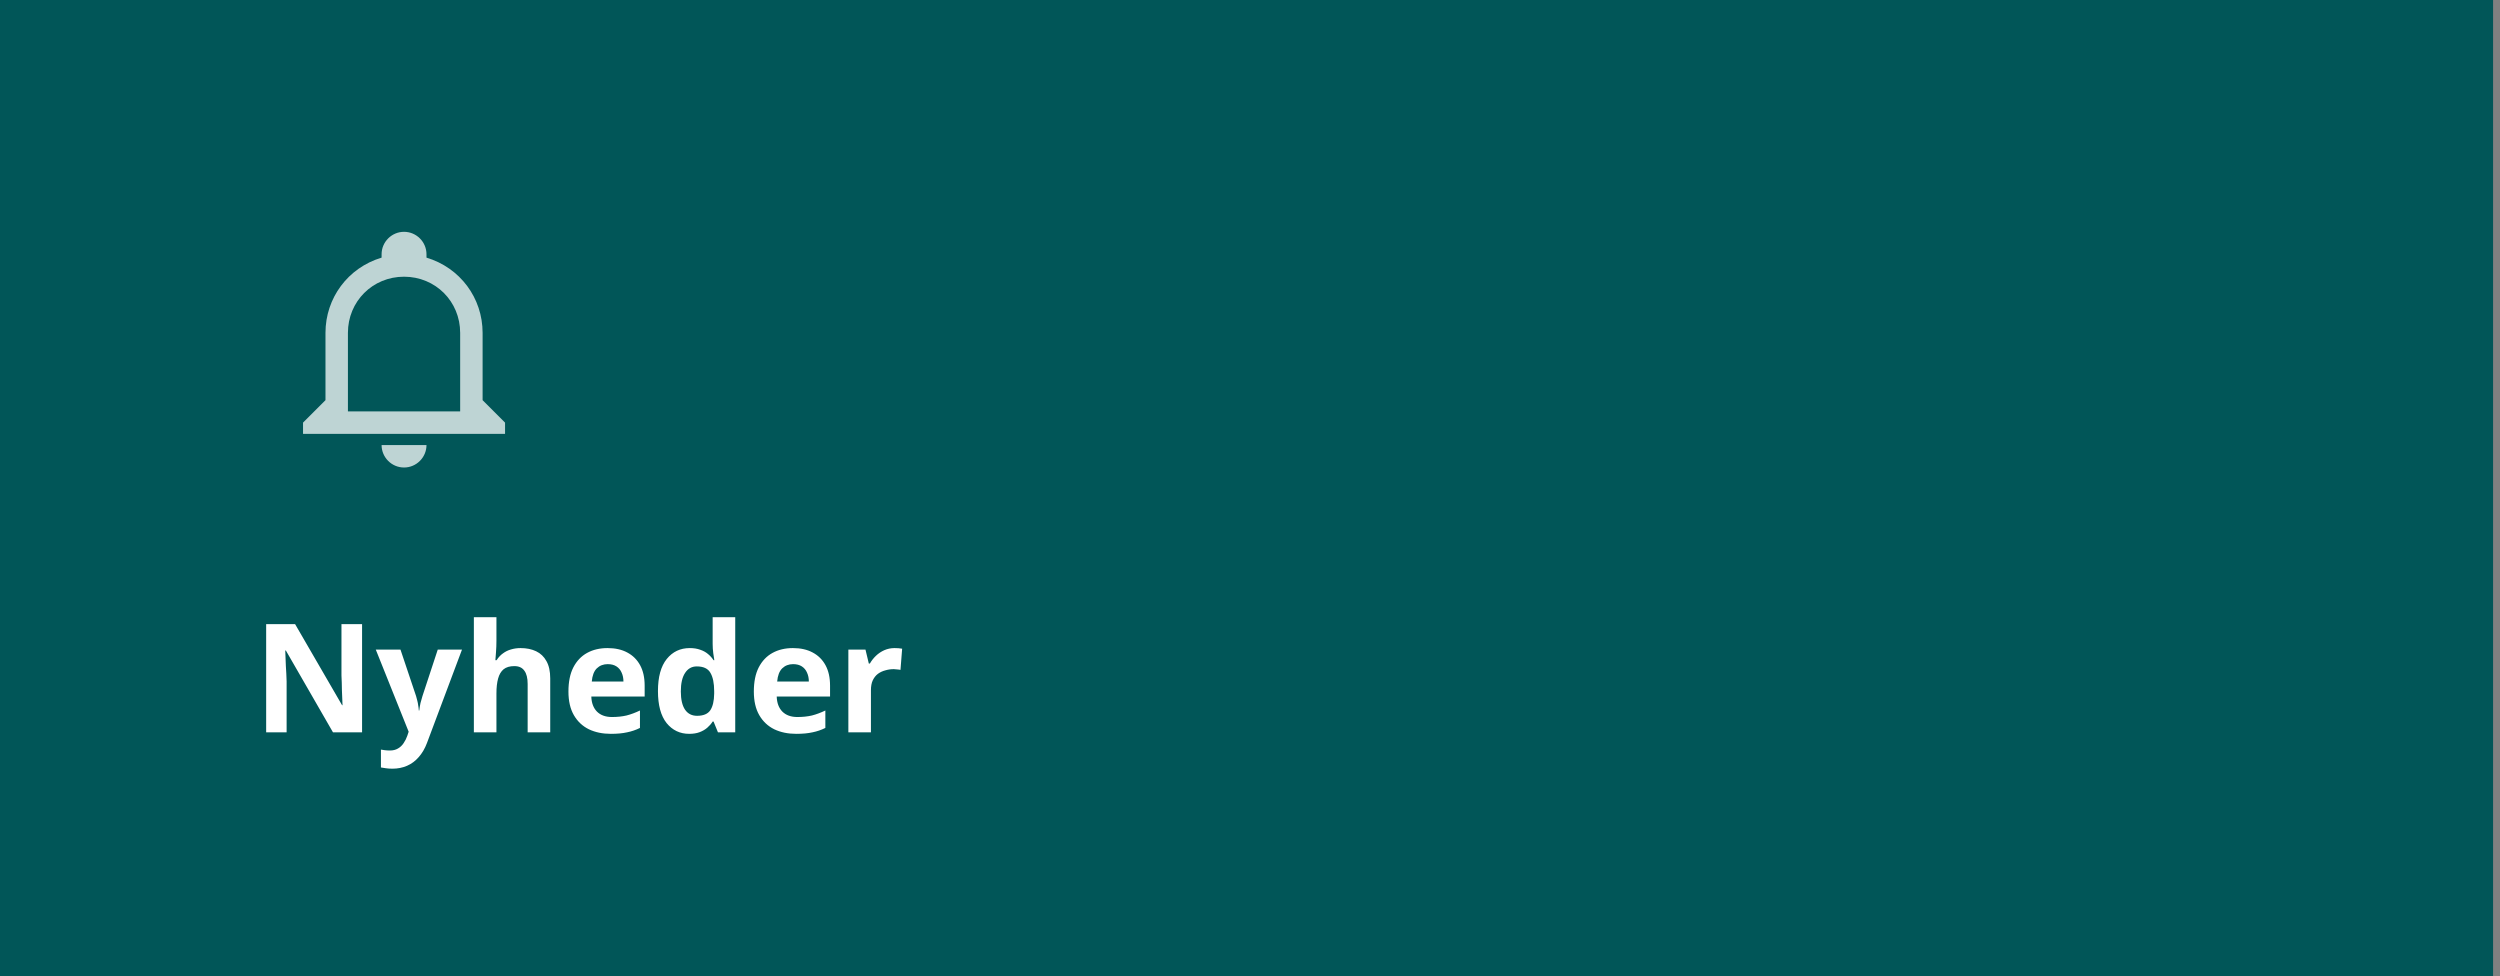 <svg width="297" height="116" viewBox="0 0 297 116" fill="none" xmlns="http://www.w3.org/2000/svg">
<rect x="0" y="0" width="297" height="116" fill="#808080" stroke="none"/>
<g clip-path="url(#clip0_5_67)">
<path d="M296.177 0H0V116H296.177V0Z" fill="#015658"/>
<path d="M43.014 87H39.558L33.96 77.28H33.888C33.9 77.58 33.912 77.886 33.924 78.198C33.936 78.498 33.948 78.804 33.96 79.116C33.984 79.416 34.002 79.722 34.014 80.034C34.026 80.334 34.038 80.64 34.05 80.952V87H31.62V74.148H35.058L40.638 83.778H40.692C40.68 83.478 40.668 83.184 40.656 82.896C40.644 82.596 40.632 82.302 40.62 82.014C40.62 81.714 40.614 81.42 40.602 81.132C40.59 80.832 40.578 80.532 40.566 80.232V74.148H43.014V87ZM44.643 77.172H47.577L49.431 82.698C49.491 82.878 49.539 83.058 49.575 83.238C49.623 83.418 49.659 83.604 49.683 83.796C49.719 83.988 49.743 84.192 49.755 84.408H49.809C49.845 84.096 49.893 83.802 49.953 83.526C50.025 83.238 50.103 82.962 50.187 82.698L52.005 77.172H54.885L50.727 88.26C50.475 88.932 50.145 89.496 49.737 89.952C49.341 90.408 48.879 90.75 48.351 90.978C47.823 91.206 47.247 91.32 46.623 91.32C46.323 91.32 46.059 91.302 45.831 91.266C45.615 91.242 45.423 91.212 45.255 91.176V89.052C45.387 89.076 45.543 89.1 45.723 89.124C45.915 89.148 46.113 89.16 46.317 89.16C46.689 89.16 47.007 89.082 47.271 88.926C47.547 88.77 47.775 88.554 47.955 88.278C48.135 88.014 48.279 87.726 48.387 87.414L48.549 86.928L44.643 77.172ZM58.977 76.11C58.977 76.59 58.959 77.052 58.923 77.496C58.899 77.94 58.875 78.252 58.851 78.432H58.995C59.211 78.096 59.463 77.826 59.751 77.622C60.039 77.406 60.357 77.25 60.705 77.154C61.065 77.046 61.443 76.992 61.839 76.992C62.547 76.992 63.165 77.118 63.693 77.37C64.221 77.622 64.629 78.012 64.917 78.54C65.217 79.068 65.367 79.752 65.367 80.592V87H62.685V81.258C62.685 80.55 62.553 80.022 62.289 79.674C62.037 79.314 61.641 79.134 61.101 79.134C60.561 79.134 60.135 79.26 59.823 79.512C59.523 79.764 59.307 80.13 59.175 80.61C59.043 81.09 58.977 81.678 58.977 82.374V87H56.295V73.32H58.977V76.11ZM72.175 76.992C73.087 76.992 73.867 77.166 74.515 77.514C75.175 77.862 75.685 78.366 76.045 79.026C76.405 79.686 76.585 80.496 76.585 81.456V82.752H70.249C70.273 83.508 70.495 84.102 70.915 84.534C71.347 84.966 71.941 85.182 72.697 85.182C73.333 85.182 73.909 85.122 74.425 85.002C74.941 84.87 75.475 84.672 76.027 84.408V86.478C75.547 86.718 75.037 86.892 74.497 87C73.969 87.12 73.327 87.18 72.571 87.18C71.587 87.18 70.717 87 69.961 86.64C69.205 86.268 68.611 85.71 68.179 84.966C67.747 84.222 67.531 83.286 67.531 82.158C67.531 81.006 67.723 80.052 68.107 79.296C68.503 78.528 69.049 77.952 69.745 77.568C70.441 77.184 71.251 76.992 72.175 76.992ZM72.193 78.9C71.677 78.9 71.245 79.068 70.897 79.404C70.561 79.74 70.363 80.262 70.303 80.97H74.065C74.065 80.574 73.993 80.22 73.849 79.908C73.717 79.596 73.513 79.35 73.237 79.17C72.961 78.99 72.613 78.9 72.193 78.9ZM81.874 87.18C80.781 87.18 79.888 86.754 79.192 85.902C78.507 85.038 78.165 83.772 78.165 82.104C78.165 80.424 78.513 79.152 79.21 78.288C79.906 77.424 80.817 76.992 81.945 76.992C82.413 76.992 82.828 77.058 83.188 77.19C83.547 77.31 83.853 77.478 84.106 77.694C84.37 77.91 84.591 78.156 84.772 78.432H84.862C84.826 78.24 84.784 77.964 84.736 77.604C84.688 77.232 84.663 76.854 84.663 76.47V73.32H87.346V87H85.293L84.772 85.722H84.663C84.496 85.986 84.279 86.232 84.016 86.46C83.763 86.676 83.463 86.85 83.115 86.982C82.767 87.114 82.353 87.18 81.874 87.18ZM82.809 85.038C83.553 85.038 84.076 84.822 84.376 84.39C84.675 83.946 84.832 83.286 84.844 82.41V82.122C84.844 81.162 84.694 80.43 84.394 79.926C84.106 79.422 83.566 79.17 82.773 79.17C82.186 79.17 81.724 79.428 81.388 79.944C81.052 80.448 80.883 81.18 80.883 82.14C80.883 83.1 81.052 83.826 81.388 84.318C81.724 84.798 82.198 85.038 82.809 85.038ZM94.2 76.992C95.112 76.992 95.892 77.166 96.54 77.514C97.2 77.862 97.71 78.366 98.07 79.026C98.43 79.686 98.61 80.496 98.61 81.456V82.752H92.274C92.298 83.508 92.52 84.102 92.94 84.534C93.372 84.966 93.966 85.182 94.722 85.182C95.358 85.182 95.934 85.122 96.45 85.002C96.966 84.87 97.5 84.672 98.052 84.408V86.478C97.572 86.718 97.062 86.892 96.522 87C95.994 87.12 95.352 87.18 94.596 87.18C93.612 87.18 92.742 87 91.986 86.64C91.23 86.268 90.636 85.71 90.204 84.966C89.772 84.222 89.556 83.286 89.556 82.158C89.556 81.006 89.748 80.052 90.132 79.296C90.528 78.528 91.074 77.952 91.77 77.568C92.466 77.184 93.276 76.992 94.2 76.992ZM94.218 78.9C93.702 78.9 93.27 79.068 92.922 79.404C92.586 79.74 92.388 80.262 92.328 80.97H96.09C96.09 80.574 96.018 80.22 95.874 79.908C95.742 79.596 95.538 79.35 95.262 79.17C94.986 78.99 94.638 78.9 94.218 78.9ZM106.275 76.992C106.407 76.992 106.563 76.998 106.743 77.01C106.923 77.022 107.067 77.04 107.175 77.064L106.977 79.584C106.893 79.56 106.767 79.542 106.599 79.53C106.443 79.506 106.305 79.494 106.185 79.494C105.837 79.494 105.501 79.542 105.177 79.638C104.853 79.722 104.559 79.86 104.295 80.052C104.043 80.244 103.839 80.502 103.683 80.826C103.539 81.138 103.467 81.528 103.467 81.996V87H100.785V77.172H102.819L103.215 78.828H103.341C103.533 78.492 103.773 78.186 104.061 77.91C104.349 77.634 104.679 77.412 105.051 77.244C105.435 77.076 105.843 76.992 106.275 76.992Z" fill="white"/>
<g opacity="0.746">
<path d="M45.333 52.873H50.667C50.667 54.34 49.467 55.54 48 55.54C46.533 55.54 45.333 54.34 45.333 52.873ZM60 50.207V51.54H36V50.207L38.667 47.54V39.54C38.667 35.407 41.333 31.807 45.333 30.607V30.207C45.333 28.74 46.533 27.54 48 27.54C49.467 27.54 50.667 28.74 50.667 30.207V30.607C54.667 31.807 57.333 35.407 57.333 39.54V47.54L60 50.207ZM54.667 39.54C54.667 35.807 51.733 32.873 48 32.873C44.267 32.873 41.333 35.807 41.333 39.54V48.873H54.667V39.54Z" fill="white"/>
</g>
</g>
<defs>
<clipPath id="clip0_5_67">
<rect width="297" height="116" fill="white"/>
</clipPath>
</defs>
</svg>
